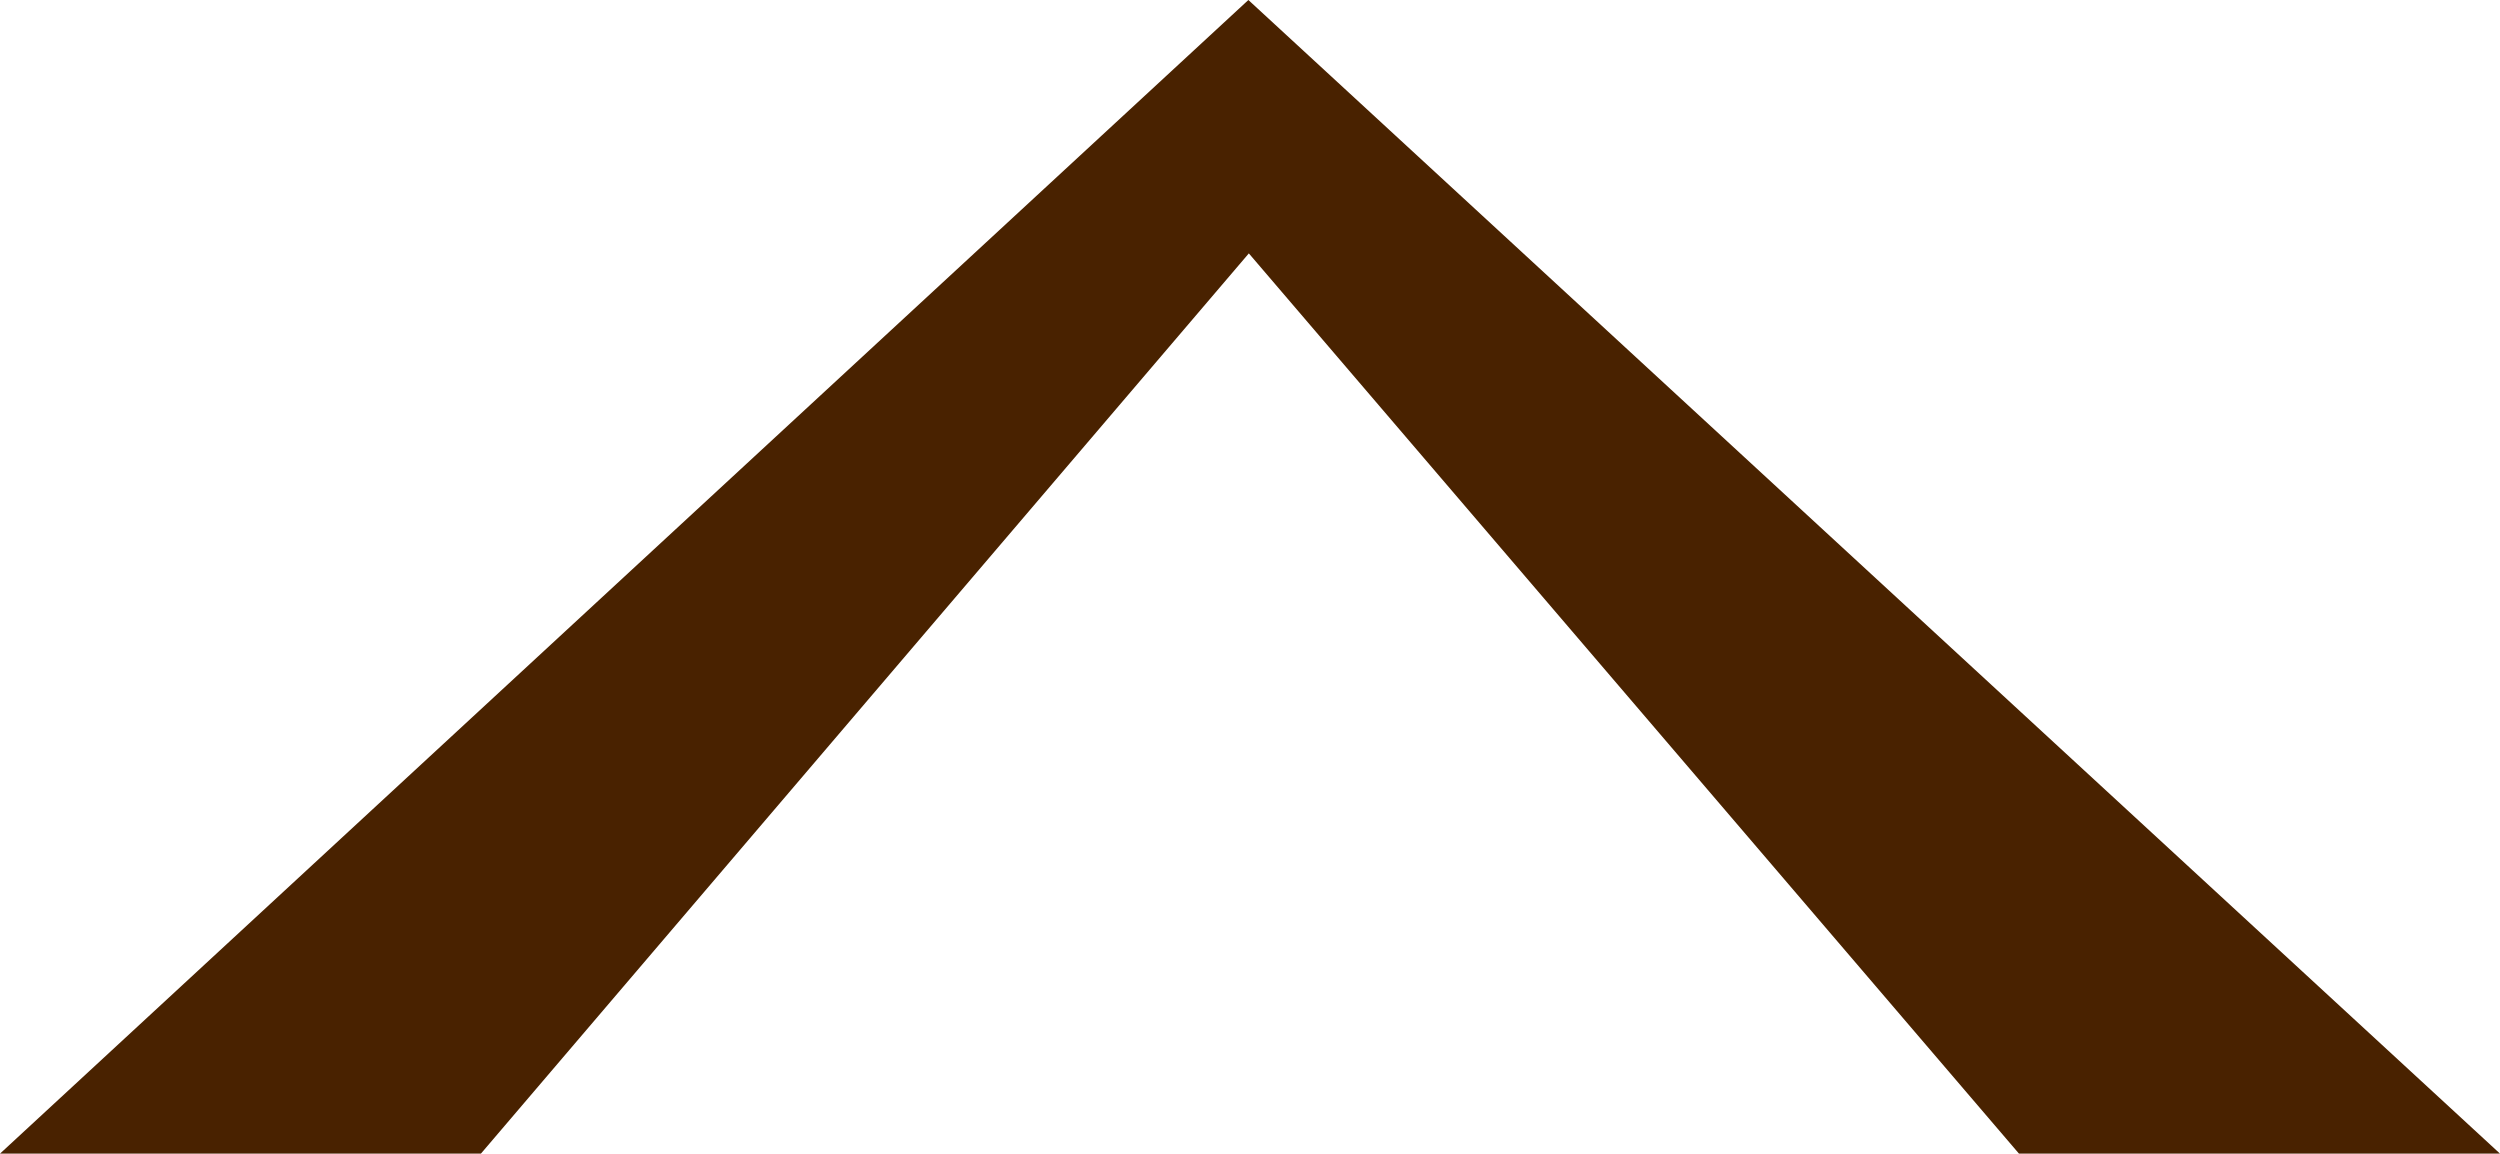 <svg xmlns="http://www.w3.org/2000/svg" viewBox="0 0 215.58 99.48"><defs><style>.cls-1{fill:#492200;}</style></defs><title>ico_i-catch_home_01</title><g id="レイヤー_2" data-name="レイヤー 2"><g id="レイヤー_1-2" data-name="レイヤー 1"><polygon class="cls-1" points="107.65 0 0 99.48 41.47 99.48 107.69 21.85 174.1 99.48 215.58 99.48 107.65 0"/></g></g></svg>